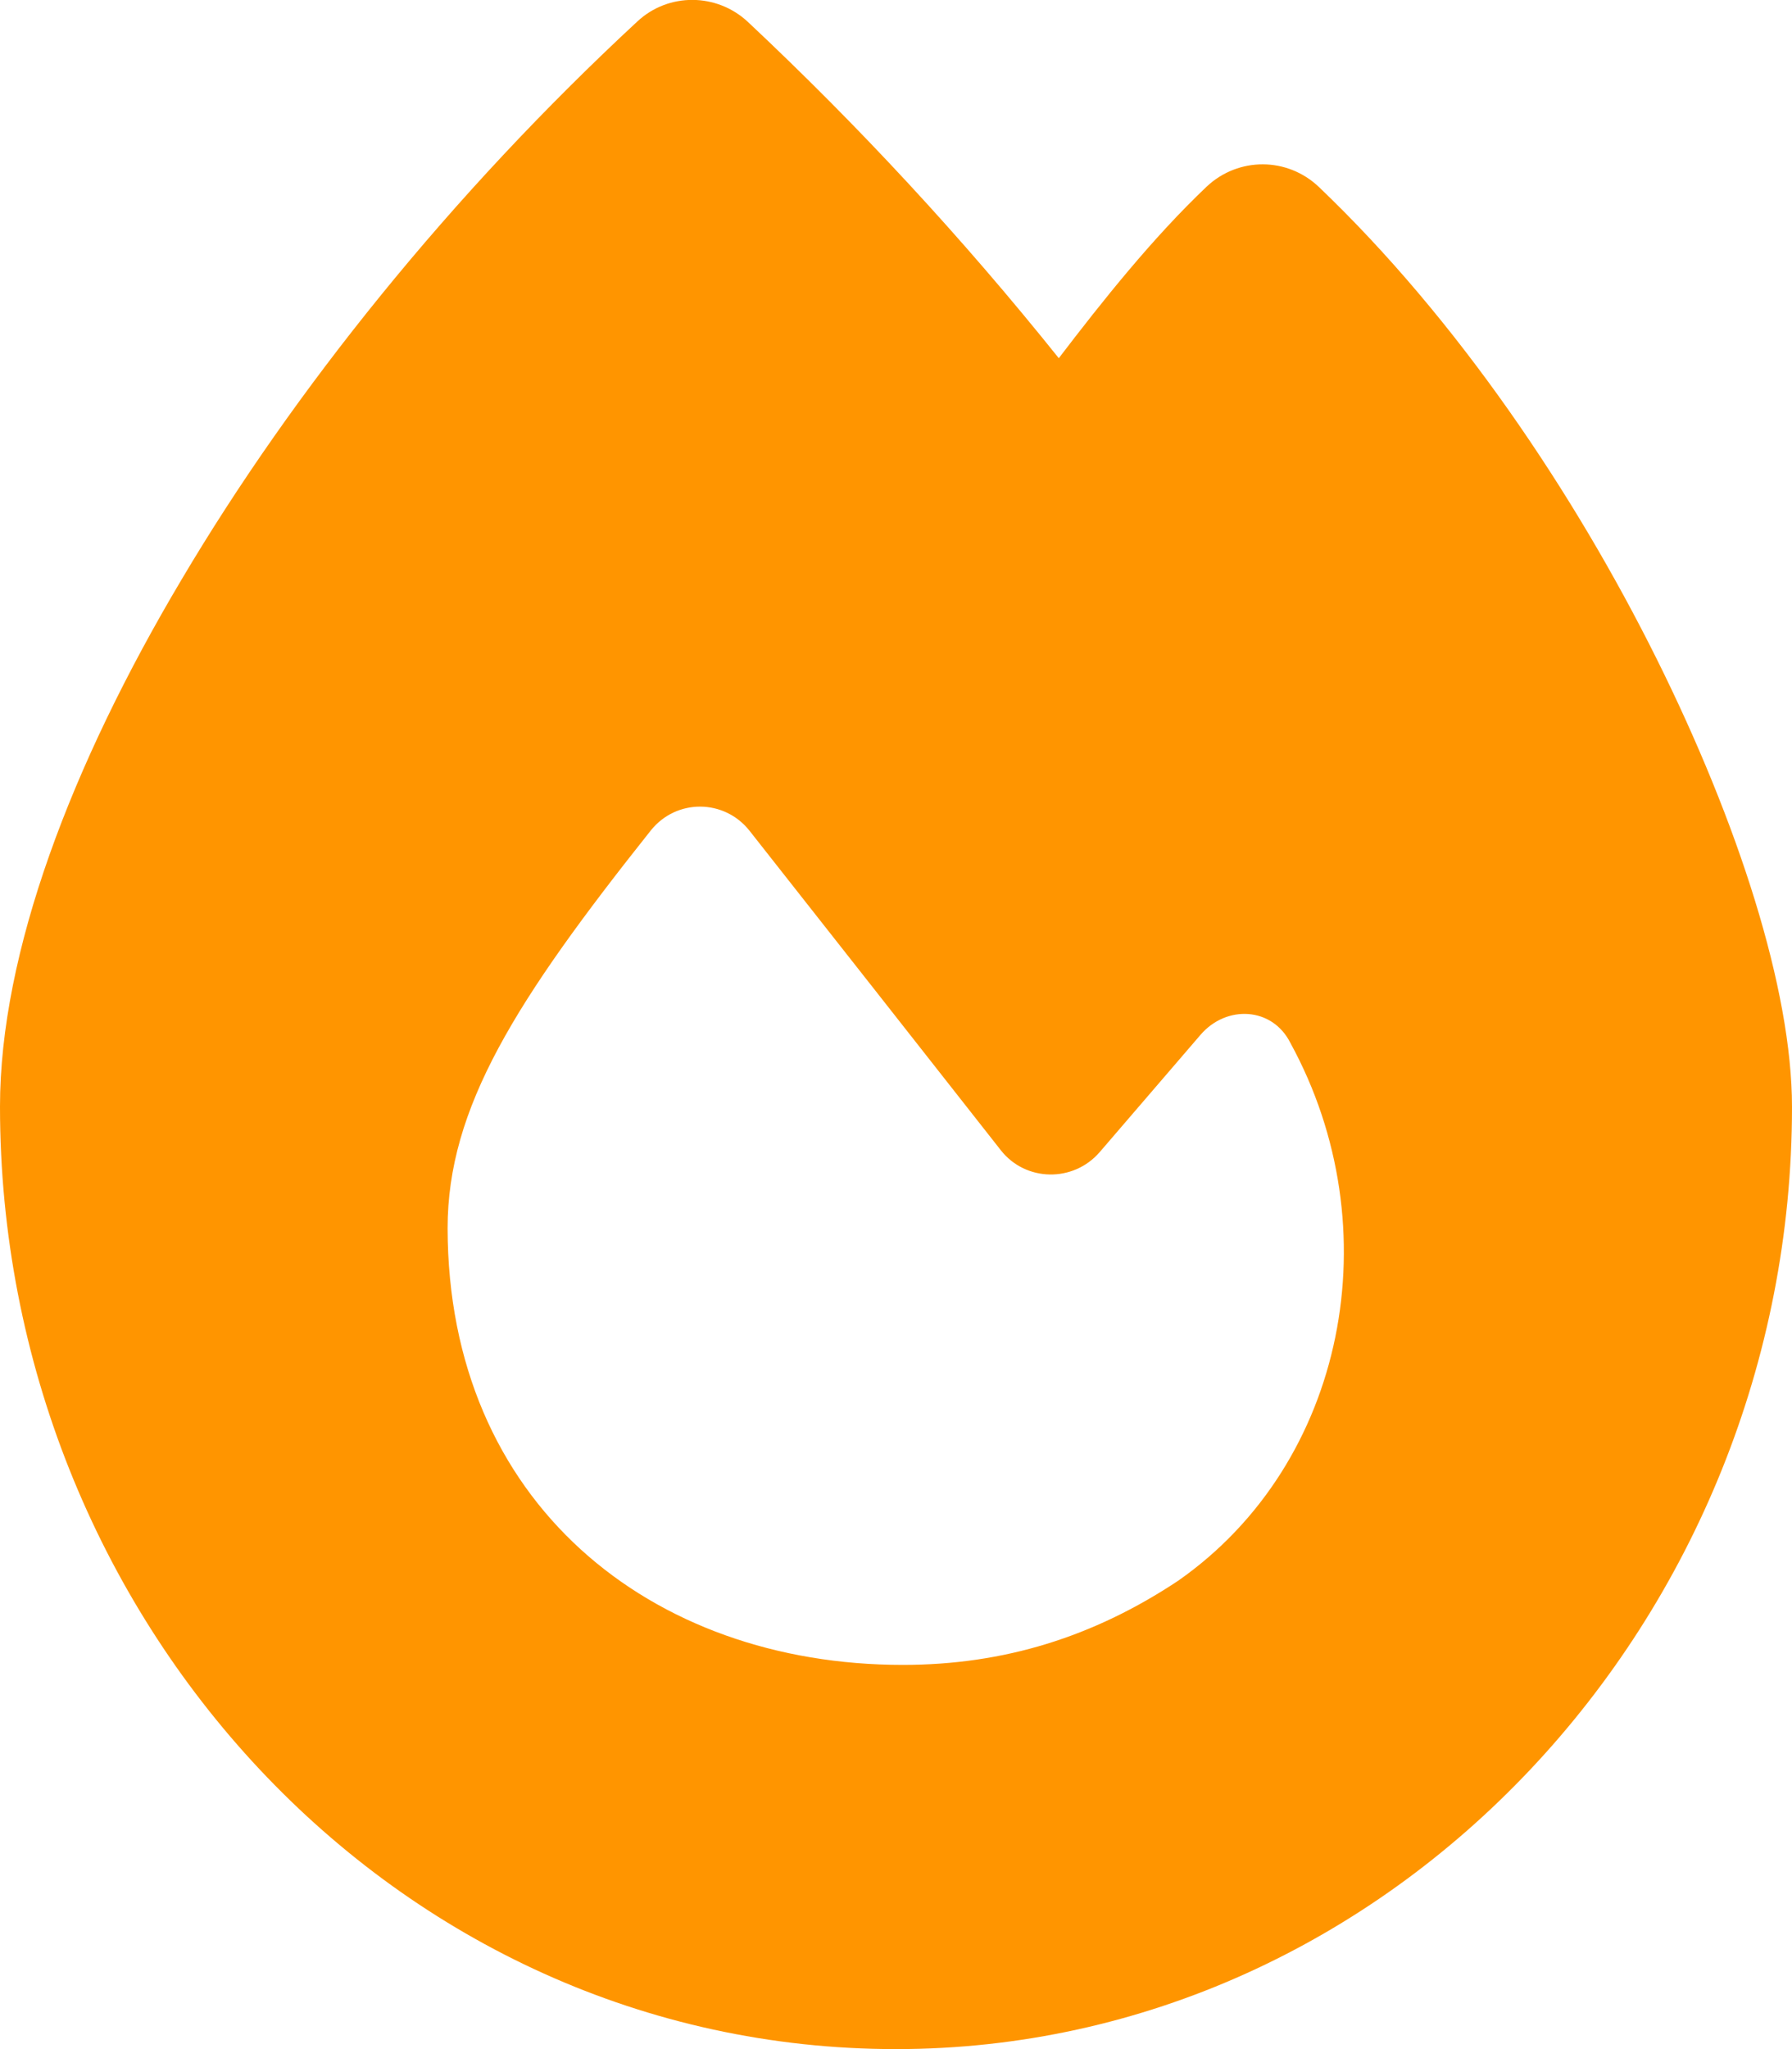 <?xml version="1.0" encoding="UTF-8"?> <svg xmlns="http://www.w3.org/2000/svg" viewBox="0 0 448.00 512.00" data-guides="{&quot;vertical&quot;:[],&quot;horizontal&quot;:[]}"><defs></defs><path fill="#ff9500" stroke="none" fill-opacity="1" stroke-width="1" stroke-opacity="1" color="rgb(51, 51, 51)" id="tSvg14a3c96de2e" title="Path 2" d="M159.3 5.4C167.1 -1.9 179.2 -1.8 187 5.5C214.6 31.4 240.5 59.3 264.7 89.5C275.7 75.1 288.2 59.4 301.7 46.6C309.6 39.2 321.8 39.2 329.7 46.7C364.3 79.7 393.6 123.3 414.2 164.7C434.5 205.5 448 247.2 448 276.6C448 404.2 348.2 512 224 512C98.4 512 0 404.1 0 276.5C0 238.1 17.8 191.2 45.4 144.8C73.3 97.7 112.7 48.6 159.3 5.4ZM225.7 416C251 416 273.4 409 294.5 395C336.6 365.6 347.9 306.8 322.6 260.6C318.1 251.6 306.6 251 300.1 258.6C291.7 268.367 283.3 278.133 274.9 287.9C268.3 295.5 256.4 295.3 250.2 287.4C233.7 266.4 204.2 228.9 187.4 207.6C181.1 199.6 169.1 199.5 162.7 207.5C128.9 250 111.9 276.8 111.9 306.9C112 375.4 162.6 416 225.7 416Z"></path></svg> 